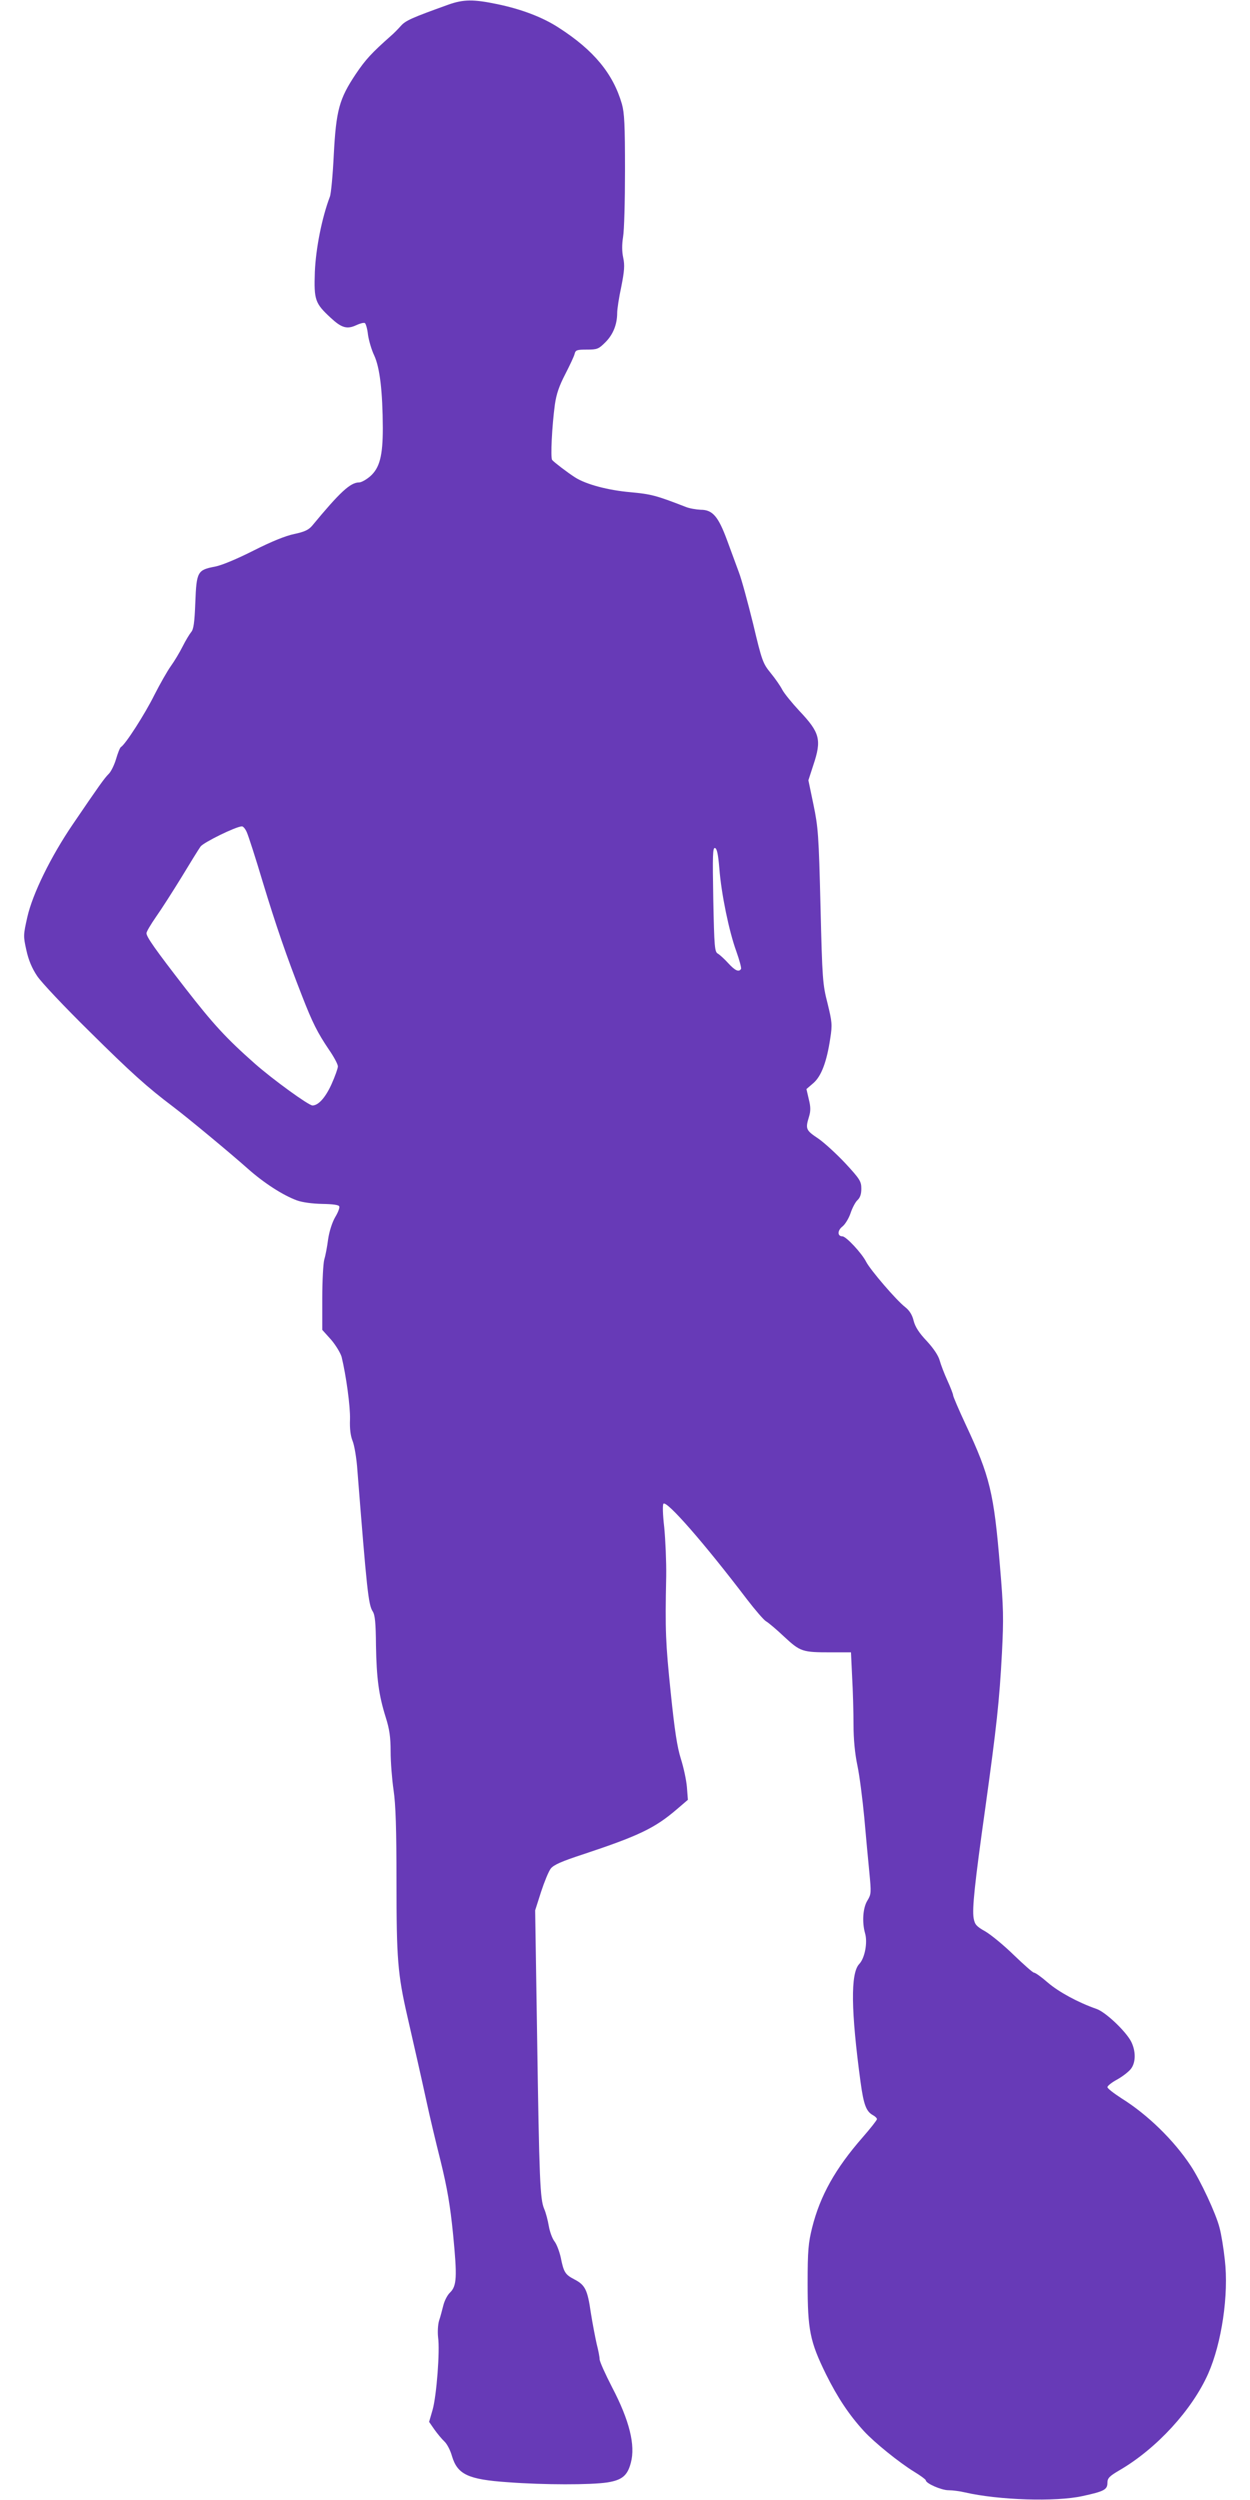 <?xml version="1.0" standalone="no"?>
<!DOCTYPE svg PUBLIC "-//W3C//DTD SVG 20010904//EN"
 "http://www.w3.org/TR/2001/REC-SVG-20010904/DTD/svg10.dtd">
<svg version="1.0" xmlns="http://www.w3.org/2000/svg"
 width="640pt" height="1280pt" viewBox="0 0 640 1280"
 preserveAspectRatio="xMidYMid meet">
<g transform="translate(0,1280) scale(0.1,-0.1)"
fill="#673ab7" stroke="none">
<path d="M2295 12776 c-189 -68 -218 -81 -243 -109 -15 -17 -38 -40 -51 -51
-97 -86 -129 -120 -180 -196 -84 -126 -100 -184 -112 -411 -5 -104 -14 -201
-20 -216 -41 -108 -72 -265 -77 -385 -5 -145 1 -161 82 -236 55 -51 83 -59
130 -37 19 9 39 14 44 11 5 -3 13 -30 16 -59 4 -29 18 -78 32 -107 29 -63 43
-184 44 -371 0 -143 -16 -205 -65 -248 -20 -17 -45 -31 -56 -31 -45 0 -98 -49
-241 -222 -18 -21 -39 -31 -91 -42 -44 -9 -116 -38 -207 -84 -85 -43 -163 -76
-199 -83 -90 -17 -95 -26 -101 -184 -4 -104 -9 -137 -21 -151 -9 -11 -29 -44
-44 -74 -15 -30 -42 -75 -60 -100 -18 -25 -56 -92 -85 -149 -47 -95 -148 -253
-171 -266 -5 -3 -16 -31 -25 -62 -9 -30 -26 -65 -38 -76 -22 -22 -49 -60 -183
-257 -113 -166 -206 -356 -233 -475 -21 -93 -21 -98 -5 -170 11 -51 29 -93 55
-132 21 -32 141 -159 267 -283 214 -212 296 -286 430 -387 79 -60 291 -236
381 -316 82 -73 179 -136 252 -163 27 -10 79 -17 129 -18 56 -1 86 -5 88 -13
3 -7 -7 -32 -21 -55 -15 -26 -30 -72 -36 -113 -5 -39 -14 -86 -20 -105 -5 -19
-10 -108 -10 -197 l0 -162 45 -50 c24 -28 48 -68 54 -88 23 -95 45 -254 43
-320 -2 -49 3 -85 13 -110 9 -21 21 -90 25 -153 48 -608 56 -686 78 -720 12
-18 16 -58 17 -175 3 -168 14 -253 50 -368 19 -60 25 -101 25 -175 0 -53 7
-142 15 -197 11 -73 15 -200 15 -469 0 -395 6 -473 56 -691 38 -166 70 -307
99 -440 14 -66 46 -201 71 -300 34 -139 49 -226 64 -377 21 -216 19 -262 -16
-296 -13 -12 -28 -41 -34 -65 -6 -23 -15 -59 -22 -79 -6 -20 -8 -58 -5 -85 10
-70 -8 -300 -28 -371 l-18 -62 27 -39 c15 -21 38 -49 51 -61 14 -13 31 -46 39
-75 28 -94 82 -120 286 -134 185 -14 426 -14 510 -1 75 12 103 35 120 101 24
89 -7 216 -96 386 -35 68 -64 132 -64 144 0 12 -7 47 -15 78 -7 31 -21 103
-30 160 -17 118 -29 142 -85 171 -46 24 -54 36 -69 112 -7 31 -21 68 -32 82
-11 14 -24 49 -29 78 -5 29 -15 69 -24 89 -21 50 -25 148 -36 886 l-10 642 30
94 c17 52 39 106 50 120 15 19 56 37 163 72 289 96 370 135 483 232 l56 48 -5
65 c-3 36 -17 101 -31 145 -19 60 -32 146 -52 340 -26 253 -29 314 -23 595 1
74 -4 186 -10 249 -8 68 -9 117 -4 122 17 17 208 -201 427 -489 43 -56 88
-108 98 -113 11 -6 53 -41 93 -79 83 -77 93 -80 240 -80 l102 0 6 -128 c4 -70
7 -179 7 -242 0 -75 7 -148 20 -210 11 -52 26 -171 35 -265 8 -93 20 -220 26
-281 10 -105 10 -112 -10 -145 -23 -37 -28 -110 -12 -167 14 -47 -1 -128 -30
-158 -45 -48 -42 -241 7 -604 16 -117 29 -151 64 -170 11 -6 20 -15 20 -20 0
-5 -33 -47 -74 -94 -139 -159 -217 -298 -258 -462 -19 -77 -23 -116 -23 -284
0 -240 12 -299 94 -466 60 -121 119 -209 194 -291 54 -59 182 -162 257 -208
33 -20 60 -40 60 -44 0 -16 80 -51 116 -51 22 0 59 -5 84 -11 174 -40 466 -49
602 -19 111 24 128 33 128 68 0 24 10 34 63 65 190 111 371 309 453 494 69
156 106 405 85 583 -6 57 -18 131 -27 164 -18 72 -98 243 -148 318 -86 130
-220 261 -353 344 -40 26 -73 51 -73 58 0 6 22 24 50 39 27 15 58 39 70 54 26
33 26 92 1 141 -28 53 -129 149 -176 166 -95 33 -194 87 -250 135 -32 28 -64
51 -71 51 -6 0 -52 41 -103 90 -51 50 -117 104 -146 121 -46 26 -54 35 -60 68
-8 49 5 175 60 566 57 411 72 545 85 792 9 177 8 231 -10 442 -31 378 -52 463
-175 726 -36 77 -65 145 -65 151 0 6 -13 40 -29 75 -16 35 -34 82 -40 104 -7
25 -31 61 -66 99 -39 41 -59 72 -67 103 -7 30 -21 53 -44 71 -46 36 -177 189
-199 231 -22 44 -103 131 -122 131 -26 0 -26 30 0 50 14 11 33 42 42 69 9 27
25 57 35 66 14 13 20 31 20 59 0 37 -7 49 -81 129 -45 48 -108 106 -140 128
-63 42 -66 49 -47 111 9 29 9 51 -1 90 l-12 52 36 31 c40 35 68 108 86 229 11
70 9 84 -14 179 -25 97 -27 123 -36 497 -9 366 -12 404 -36 520 l-26 125 25
77 c44 131 34 167 -72 279 -38 41 -77 89 -87 108 -9 18 -36 57 -59 85 -40 49
-45 62 -90 252 -27 109 -59 228 -73 264 -13 36 -40 109 -60 163 -45 122 -74
157 -135 157 -23 1 -59 7 -78 15 -152 59 -176 65 -283 75 -114 10 -227 40
-283 76 -39 25 -107 77 -117 89 -9 11 -1 173 14 284 8 55 22 95 53 155 23 45
45 91 48 104 5 20 12 22 63 22 53 0 60 3 95 38 39 39 60 91 60 150 0 19 9 79
21 134 16 81 18 110 10 148 -7 32 -7 68 -1 106 6 33 10 187 10 342 0 233 -3
294 -16 340 -45 155 -144 275 -323 390 -81 53 -190 95 -316 121 -120 25 -172
25 -250 -3z m-1031 -4238 c8 -18 45 -132 81 -253 68 -224 122 -381 201 -583
54 -139 80 -190 138 -276 25 -36 46 -75 46 -86 0 -10 -15 -52 -33 -92 -31 -68
-67 -108 -97 -108 -20 0 -203 133 -295 214 -148 131 -213 202 -356 386 -155
200 -199 263 -199 282 0 8 22 45 49 84 27 38 85 129 130 202 44 73 88 144 98
158 16 21 178 101 211 103 7 1 19 -14 26 -31z m2419 -184 c10 -131 50 -324 87
-425 16 -45 27 -86 24 -90 -11 -18 -31 -8 -65 29 -19 21 -43 43 -53 49 -17 9
-19 31 -24 278 -4 227 -3 267 9 263 10 -3 16 -33 22 -104z"/>
</g>
</svg>
